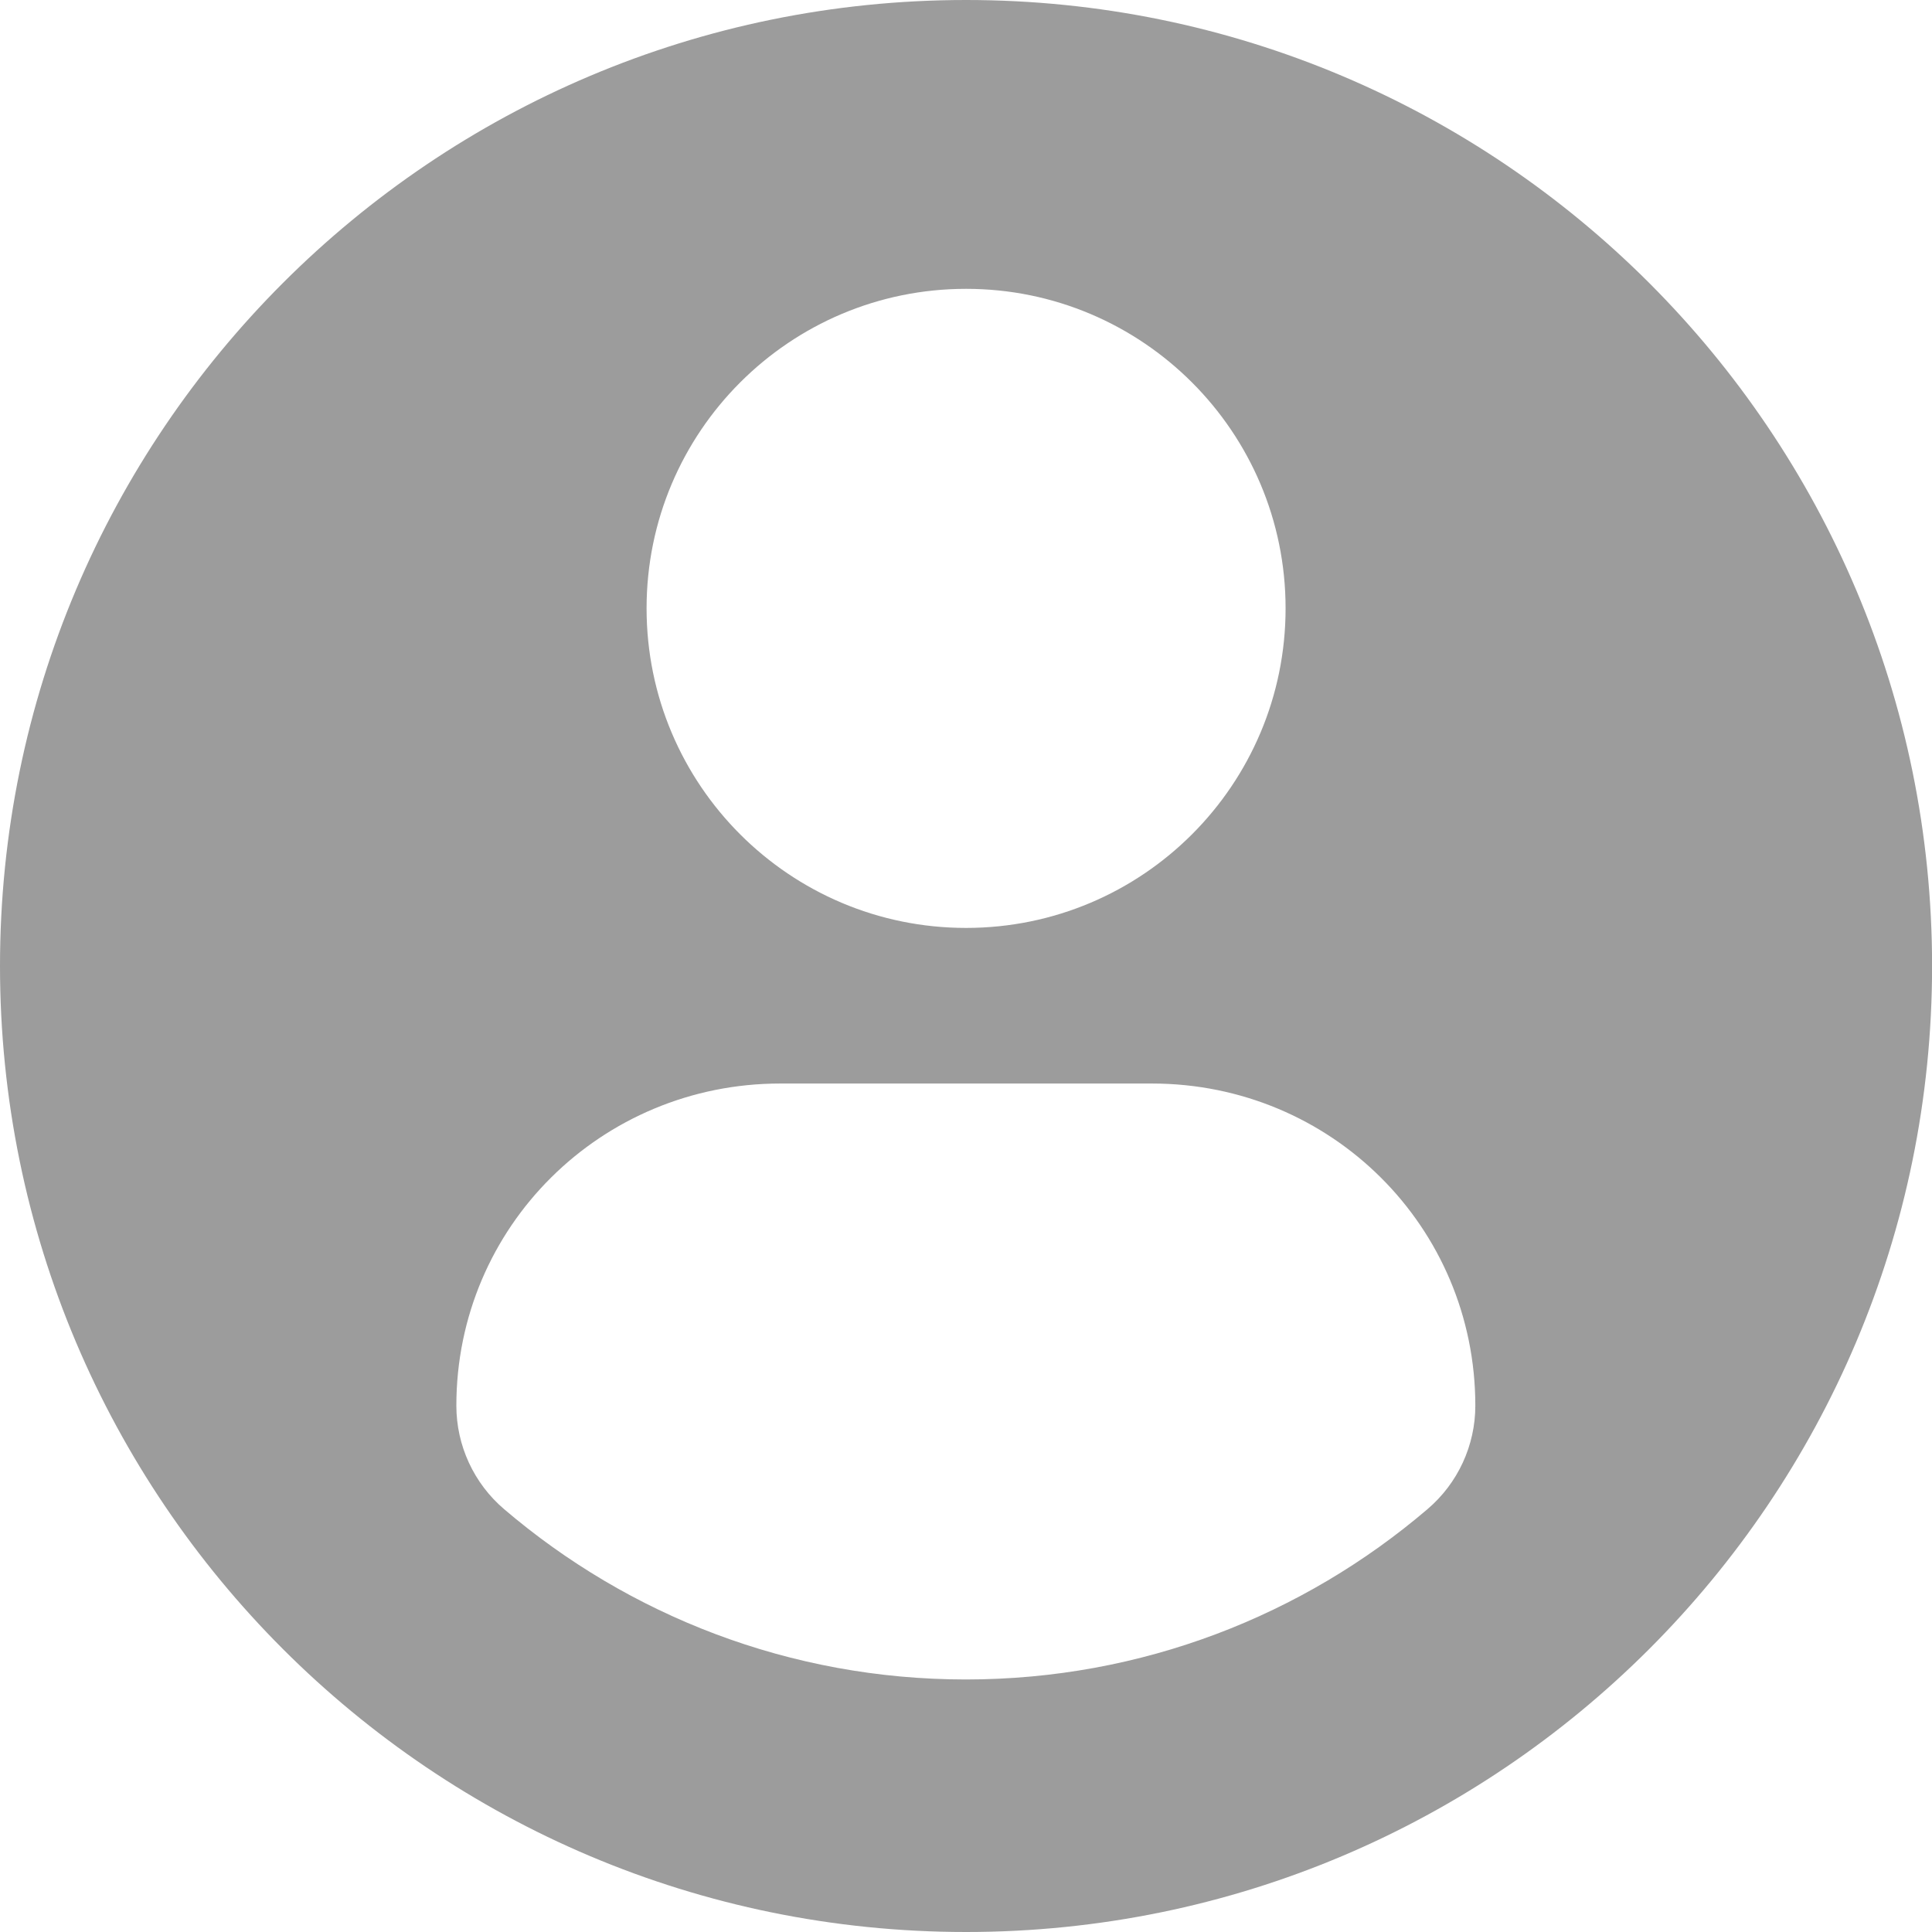 <svg width="24" height="24" viewBox="0 0 24 24" fill="none" xmlns="http://www.w3.org/2000/svg">
<g clip-path="url(#clip0_10827_36096)">
<path d="M12.001 0C5.374 0 0 5.372 0 12C0 18.628 5.373 24 12.001 24C18.629 24 24.001 18.628 24.001 12C24.001 5.372 18.629 0 12.001 0ZM12.001 3.588C14.193 3.588 15.97 5.366 15.97 7.557C15.97 9.75 14.193 11.527 12.001 11.527C9.809 11.527 8.032 9.75 8.032 7.557C8.032 5.366 9.809 3.588 12.001 3.588ZM11.998 20.863C9.811 20.863 7.808 20.066 6.263 18.748C5.886 18.427 5.669 17.956 5.669 17.462C5.669 15.239 7.468 13.46 9.692 13.46H14.31C16.534 13.46 18.327 15.239 18.327 17.462C18.327 17.956 18.11 18.426 17.733 18.747C16.189 20.066 14.185 20.863 11.998 20.863Z" fill="#9C9C9C"/>
</g>
<defs>
<clipPath id="clip0_10827_36096">
<rect width="24" height="24" fill="white"/>
</clipPath>
</defs>
</svg>
